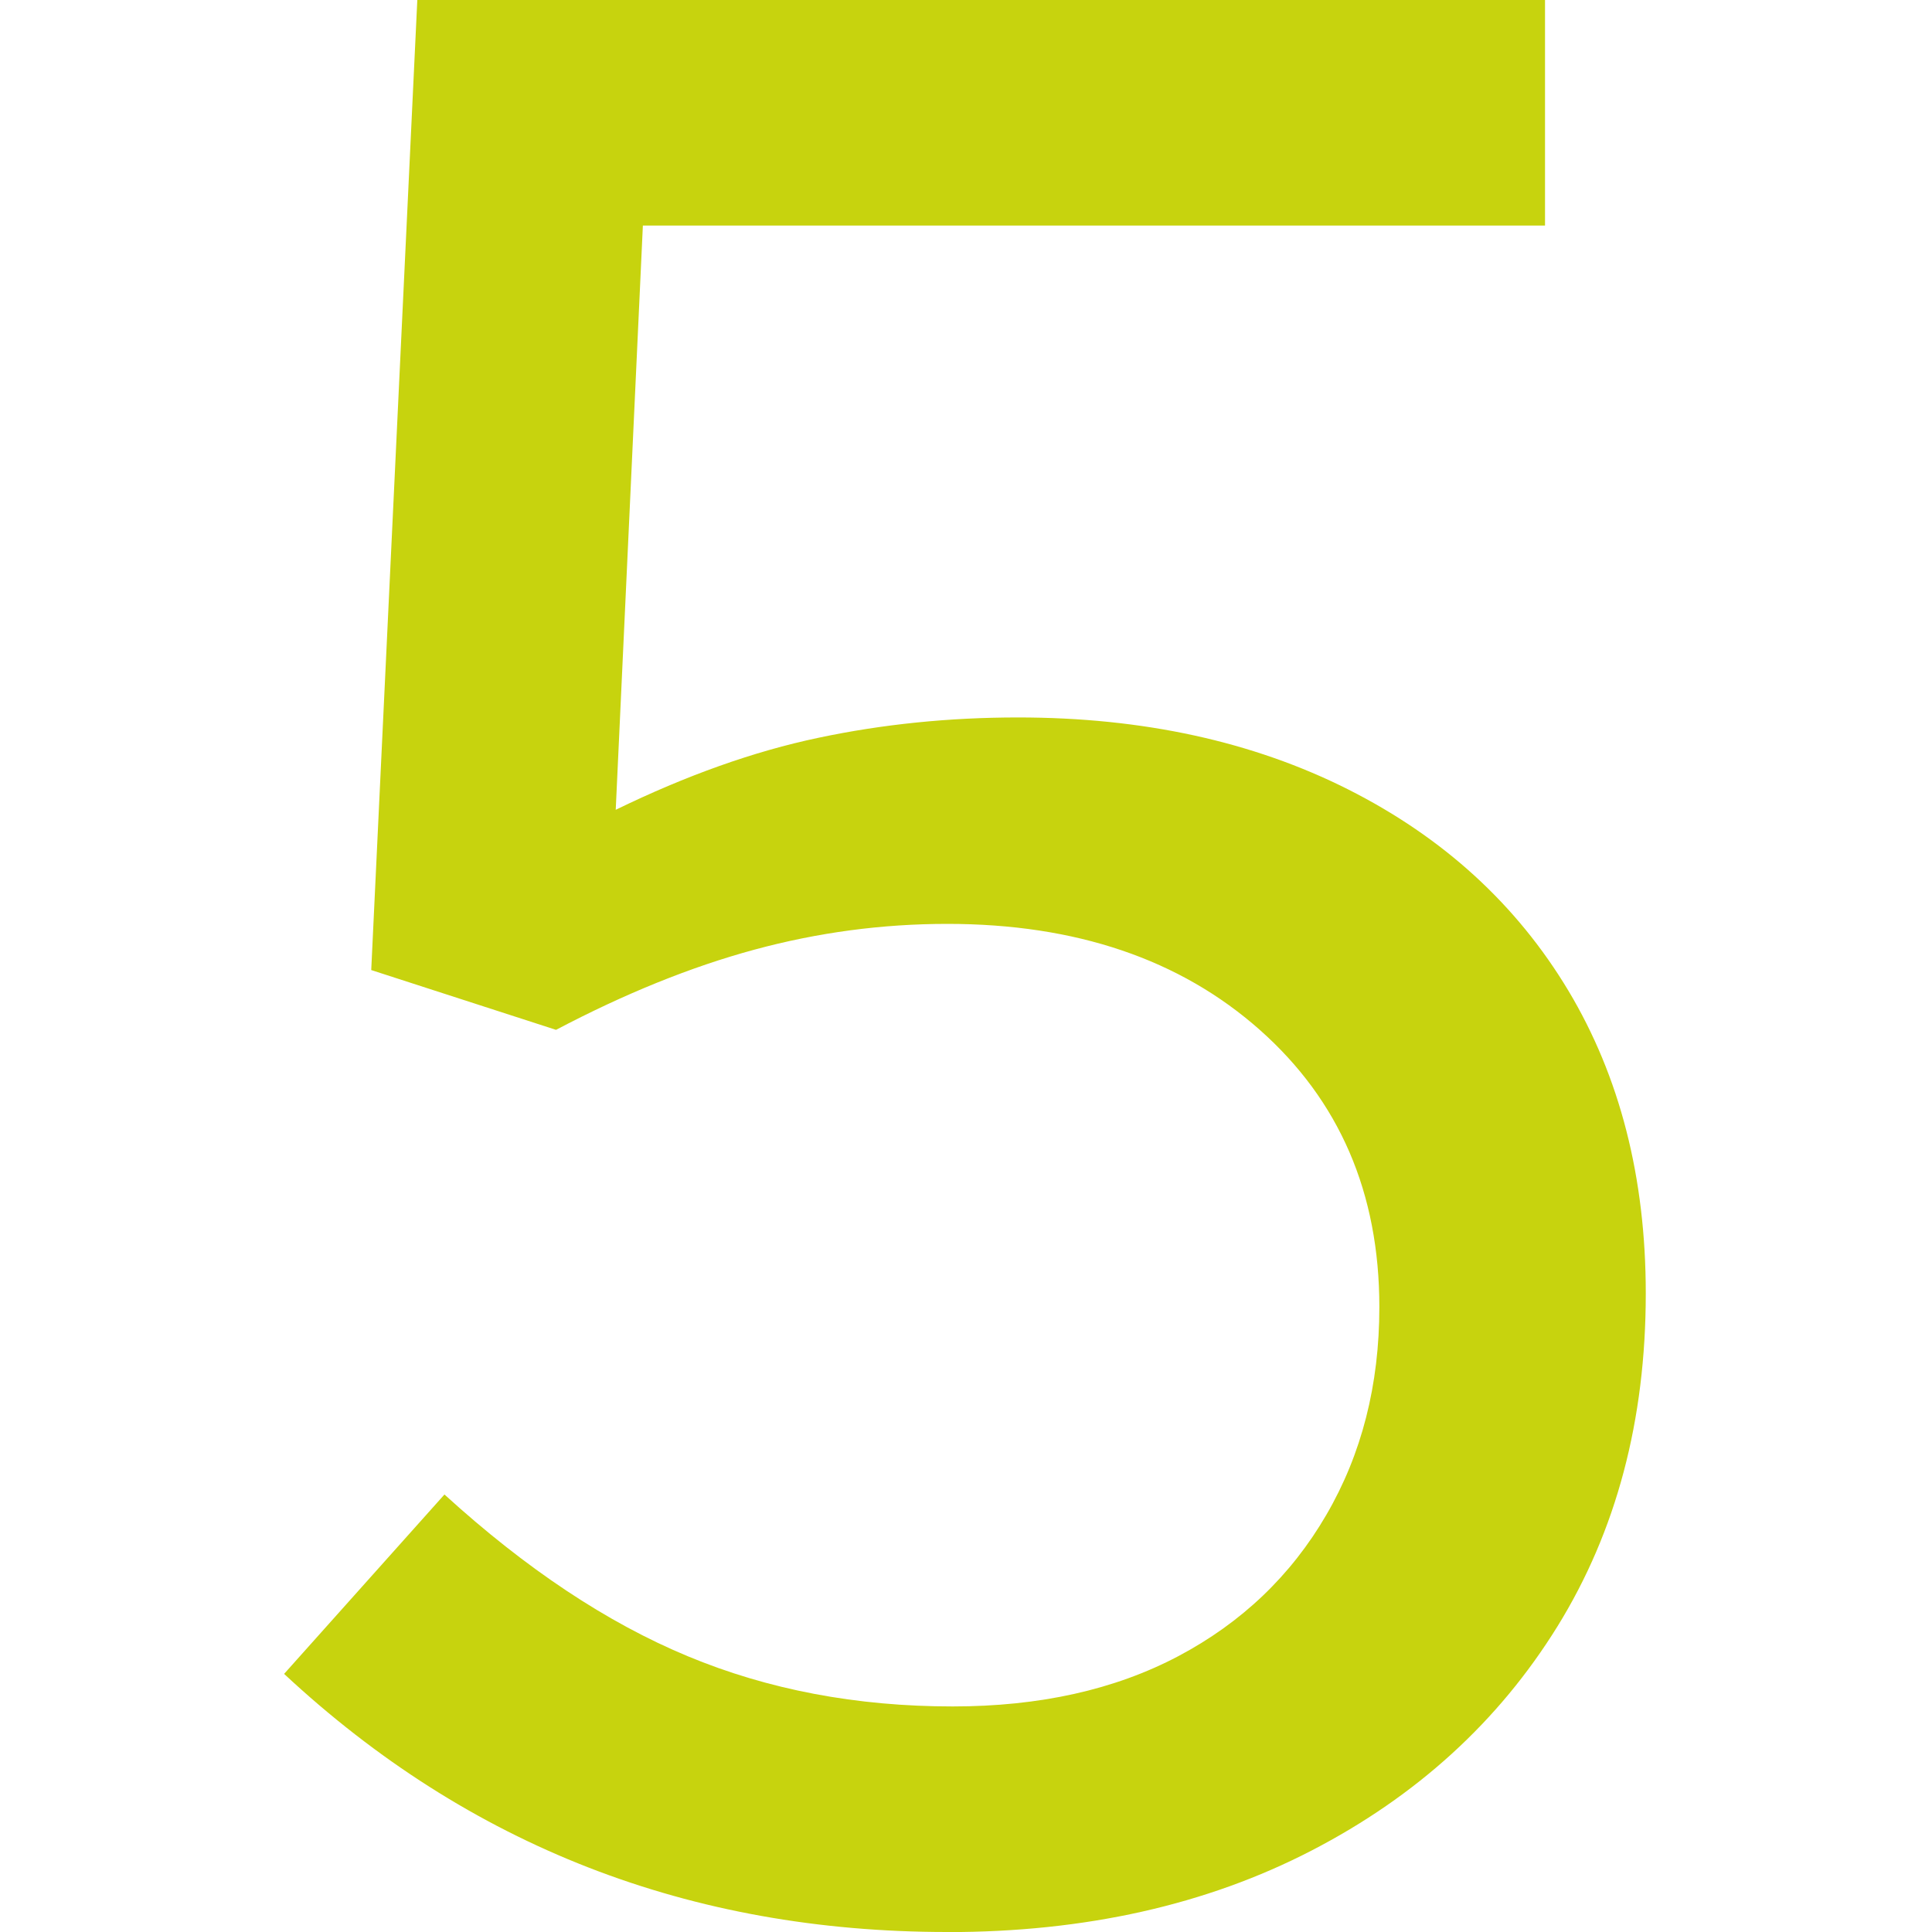 <?xml version="1.0" encoding="UTF-8"?>
<svg xmlns="http://www.w3.org/2000/svg" id="Ebene_5" data-name="Ebene 5" viewBox="0 0 200 200">
  <defs>
    <style>
      .cls-1 {
        fill: #c7d30e;
        stroke-width: 0px;
      }
    </style>
  </defs>
  <path class="cls-1" d="M98.05,200c-26.63,0-49.51-8.9-68.64-26.72l16.6-18.57c8.44,7.69,16.83,13.27,25.18,16.74,8.34,3.47,17.48,5.2,27.43,5.2,9,0,16.78-1.73,23.35-5.2,6.56-3.47,11.67-8.34,15.33-14.63,3.66-6.28,5.49-13.45,5.49-21.52,0-11.81-4.13-21.38-12.38-28.69-8.25-7.31-19.04-10.97-32.35-10.97-6.75,0-13.41.89-19.97,2.67-6.57,1.78-13.41,4.55-20.53,8.3l-19.13-6.19L43.2,0h116.74v23.35h-93.39l-2.81,60.48c7.31-3.56,14.3-6.05,20.96-7.45,6.65-1.41,13.55-2.11,20.68-2.11,12.94,0,24.33,2.49,34.18,7.45,9.85,4.97,17.44,11.91,22.79,20.82,5.34,8.91,8.02,19.36,8.02,31.36,0,13.13-3.05,24.61-9.14,34.46-6.1,9.85-14.58,17.58-25.46,23.21-10.88,5.63-23.44,8.44-37.69,8.44Z"></path>
</svg>

